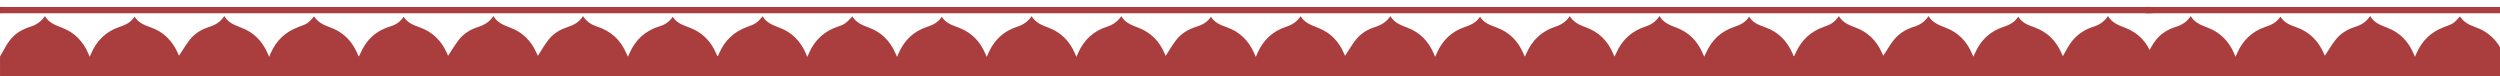 <?xml version="1.0" encoding="UTF-8"?> <svg xmlns="http://www.w3.org/2000/svg" width="360" height="11" viewBox="0 0 360 11" fill="none"><g clip-path="url(#clip0_403_365)"><path d="M0.331 1.002C0.221 1.001 0.11 1 0 1V1.917C0.096 1.917 0.193 1.916 0.289 1.915C0.434 1.914 0.579 1.913 0.724 1.913H309.96V1.004H0.827C0.661 1.004 0.496 1.003 0.331 1.002Z" fill="#AA3E3E"></path><path fill-rule="evenodd" clip-rule="evenodd" d="M0.42 7.405C0.282 7.653 0.145 7.9 0 8.143L0.002 8.142V11C0.082 10.998 0.163 10.996 0.243 10.994C0.403 10.989 0.564 10.985 0.725 10.985H309.997C309.997 10.763 309.998 10.547 309.998 10.337C310 9.828 310.002 9.347 309.991 8.867L309.99 8.811C309.984 8.526 309.977 8.228 309.882 7.968C309.191 6.072 307.9 4.711 305.997 3.986L305.992 3.984C305.037 3.621 304.113 3.269 303.548 2.307C302.999 3.159 302.258 3.598 301.372 3.879C300.04 4.304 298.946 5.094 298.144 6.228C297.864 6.624 297.63 7.05 297.39 7.489C297.28 7.689 297.169 7.891 297.052 8.093C297.034 8.052 297.015 8.012 296.997 7.972C296.947 7.864 296.898 7.757 296.852 7.649C296.074 5.852 294.771 4.573 292.906 3.919C292.011 3.605 291.166 3.278 290.625 2.395C290.114 3.21 289.373 3.587 288.528 3.86C286.624 4.473 285.28 5.722 284.461 7.524C284.405 7.646 284.349 7.767 284.283 7.909C284.247 7.987 284.208 8.072 284.164 8.167C284.123 8.075 284.088 7.998 284.057 7.931C284.012 7.832 283.976 7.753 283.942 7.672C283.217 5.958 281.999 4.702 280.253 4.02C280.2 4 280.148 3.979 280.096 3.959C279.17 3.6 278.267 3.249 277.709 2.318C277.169 3.147 276.45 3.596 275.58 3.865C274.455 4.213 273.466 4.815 272.735 5.726C272.338 6.222 271.997 6.762 271.652 7.309C271.502 7.547 271.351 7.787 271.194 8.024C271.127 7.882 271.061 7.738 270.996 7.593C270.23 5.88 268.993 4.626 267.209 3.971C266.259 3.622 265.356 3.255 264.811 2.332C264.063 3.277 263.752 3.477 262.625 3.871C260.778 4.517 259.45 5.73 258.64 7.494C258.573 7.641 258.505 7.786 258.433 7.937C258.407 7.994 258.379 8.051 258.352 8.109C258.324 8.084 258.305 8.068 258.292 8.057C258.272 8.041 258.265 8.034 258.261 8.026C258.218 7.93 258.176 7.834 258.135 7.738L258.099 7.653C257.334 5.872 256.05 4.6 254.208 3.937L254.168 3.923C253.279 3.604 252.416 3.293 251.876 2.398C251.348 3.233 250.581 3.592 249.724 3.876C247.848 4.5 246.516 5.741 245.709 7.53C245.648 7.666 245.584 7.801 245.506 7.965C245.477 8.027 245.445 8.092 245.412 8.164C245.377 8.087 245.346 8.02 245.319 7.961C245.266 7.845 245.224 7.755 245.185 7.664C244.423 5.881 243.144 4.605 241.301 3.942C240.375 3.608 239.517 3.225 238.967 2.32C238.45 3.084 237.79 3.556 236.956 3.821C234.952 4.459 233.559 5.764 232.726 7.664C232.682 7.763 232.636 7.862 232.578 7.984C232.553 8.038 232.526 8.096 232.495 8.162C232.466 8.098 232.439 8.042 232.415 7.991C232.355 7.863 232.309 7.766 232.268 7.669C231.509 5.884 230.231 4.608 228.388 3.945C227.461 3.612 226.606 3.228 226.049 2.327C225.53 3.089 224.869 3.559 224.036 3.824C222.033 4.462 220.641 5.768 219.809 7.669C219.764 7.769 219.717 7.868 219.657 7.992C219.633 8.044 219.606 8.1 219.576 8.163C219.543 8.091 219.514 8.029 219.488 7.973C219.432 7.852 219.389 7.76 219.349 7.666C218.589 5.881 217.308 4.608 215.466 3.943L215.4 3.919C214.524 3.603 213.669 3.295 213.126 2.404C212.582 3.255 211.79 3.599 210.922 3.894C209.073 4.523 207.754 5.762 206.959 7.534C206.906 7.654 206.852 7.773 206.787 7.916C206.75 7.998 206.709 8.086 206.664 8.187C206.617 8.079 206.579 7.99 206.545 7.912C206.495 7.796 206.456 7.705 206.416 7.614C205.657 5.895 204.424 4.639 202.642 3.978C201.694 3.627 200.78 3.272 200.217 2.318C199.649 3.177 198.889 3.611 197.987 3.896C196.903 4.237 195.944 4.835 195.24 5.723C194.843 6.223 194.501 6.764 194.157 7.306C194.003 7.55 193.848 7.794 193.688 8.034C193.676 8.008 193.662 7.977 193.646 7.943C193.605 7.857 193.555 7.751 193.509 7.643C192.814 6.022 191.676 4.804 190.04 4.107C189.875 4.037 189.708 3.971 189.542 3.905C188.677 3.562 187.822 3.223 187.29 2.333C186.759 3.128 186.075 3.572 185.243 3.841C183.279 4.473 181.911 5.76 181.086 7.621C181.039 7.727 180.994 7.834 180.935 7.972C180.906 8.04 180.874 8.116 180.837 8.203C180.794 8.104 180.757 8.019 180.725 7.943C180.661 7.796 180.613 7.684 180.563 7.574C179.788 5.841 178.526 4.592 176.718 3.945L176.682 3.932C175.796 3.615 174.931 3.306 174.377 2.408C173.814 3.279 173 3.626 172.111 3.911C171.012 4.263 170.049 4.884 169.342 5.794C168.963 6.283 168.635 6.811 168.306 7.339C168.161 7.573 168.015 7.807 167.865 8.038C167.899 8.06 167.859 8.049 167.846 8.024C167.79 7.909 167.738 7.79 167.687 7.672L167.679 7.652C166.969 5.996 165.803 4.765 164.119 4.072C163.988 4.018 163.856 3.966 163.724 3.915C162.852 3.573 161.99 3.234 161.464 2.328C160.929 3.125 160.246 3.572 159.414 3.84C157.449 4.471 156.082 5.757 155.257 7.618C155.21 7.723 155.164 7.83 155.107 7.964C155.078 8.032 155.046 8.107 155.009 8.192L154.941 8.043C154.861 7.866 154.807 7.745 154.753 7.624C154.001 5.903 152.764 4.649 150.985 3.983C150.039 3.63 149.124 3.282 148.556 2.327C148.012 3.124 147.317 3.577 146.47 3.851C144.524 4.477 143.172 5.761 142.349 7.598C142.298 7.709 142.253 7.823 142.194 7.967C142.166 8.037 142.135 8.113 142.1 8.2C142.063 8.122 142.031 8.053 142.003 7.992C141.938 7.853 141.889 7.749 141.844 7.644C141.124 5.971 139.936 4.738 138.231 4.049C138.075 3.986 137.917 3.927 137.759 3.868C136.942 3.562 136.132 3.259 135.623 2.411C135.082 3.245 134.326 3.597 133.486 3.873C131.567 4.506 130.233 5.79 129.425 7.615C129.373 7.731 129.324 7.848 129.26 8.001C129.235 8.06 129.208 8.123 129.178 8.194C129.136 8.1 129.099 8.02 129.067 7.95C129.01 7.824 128.966 7.726 128.923 7.628C128.16 5.889 126.91 4.63 125.107 3.968C124.174 3.625 123.282 3.268 122.749 2.366C121.782 3.388 121.579 3.528 120.692 3.82C118.696 4.478 117.3 5.773 116.482 7.682C116.443 7.774 116.401 7.865 116.347 7.984C116.319 8.045 116.288 8.114 116.251 8.194C116.208 8.093 116.171 8.007 116.138 7.931C116.076 7.784 116.028 7.673 115.978 7.562C115.227 5.88 114.004 4.654 112.268 3.995L112.194 3.967C111.265 3.614 110.361 3.27 109.827 2.352C108.954 3.354 108.809 3.435 107.566 3.886C105.706 4.56 104.39 5.811 103.595 7.598C103.542 7.716 103.492 7.835 103.44 7.958C103.42 8.005 103.4 8.053 103.379 8.101C103.354 8.083 103.332 8.07 103.314 8.06C103.285 8.042 103.267 8.031 103.26 8.016C103.221 7.933 103.185 7.849 103.15 7.765C103.126 7.708 103.102 7.651 103.077 7.594C102.334 5.909 101.116 4.678 99.385 4.007C99.272 3.963 99.158 3.92 99.044 3.878C98.213 3.568 97.395 3.263 96.879 2.416C96.39 3.121 95.79 3.545 95.036 3.769C92.962 4.385 91.513 5.694 90.658 7.652C90.615 7.753 90.569 7.853 90.513 7.976C90.487 8.032 90.458 8.094 90.427 8.164C90.395 8.099 90.367 8.045 90.343 7.998C90.298 7.91 90.264 7.845 90.236 7.777C89.413 5.779 87.959 4.451 85.885 3.79C85.08 3.532 84.454 3.064 83.955 2.318C83.396 3.253 82.503 3.646 81.539 3.971C80.511 4.317 79.614 4.914 78.951 5.764C78.568 6.257 78.235 6.789 77.9 7.325C77.752 7.562 77.604 7.799 77.45 8.035C77.373 7.874 77.297 7.711 77.223 7.548C76.469 5.868 75.243 4.645 73.505 3.991L73.49 3.985C72.539 3.627 71.617 3.279 71.052 2.308C70.488 3.179 69.721 3.607 68.821 3.894C67.739 4.238 66.778 4.832 66.076 5.723C65.681 6.224 65.338 6.764 64.993 7.309C64.839 7.552 64.685 7.796 64.525 8.037L64.516 8.018C64.469 7.908 64.403 7.754 64.335 7.601C63.552 5.852 62.281 4.588 60.452 3.942C59.55 3.622 58.684 3.303 58.134 2.413C57.655 3.103 57.064 3.541 56.309 3.764C54.196 4.388 52.727 5.72 51.879 7.726C51.842 7.814 51.799 7.899 51.754 7.989C51.734 8.029 51.714 8.069 51.693 8.112C51.666 8.089 51.647 8.074 51.634 8.064C51.615 8.05 51.607 8.043 51.603 8.035C51.569 7.957 51.535 7.879 51.502 7.801C51.469 7.723 51.435 7.645 51.401 7.568C50.608 5.797 49.3 4.546 47.453 3.906C46.547 3.593 45.759 3.176 45.232 2.358C44.34 3.38 44.303 3.394 42.935 3.904L42.917 3.911C41.084 4.596 39.787 5.841 39.003 7.613C38.954 7.723 38.907 7.834 38.847 7.975C38.821 8.039 38.791 8.108 38.757 8.187C38.729 8.122 38.703 8.063 38.68 8.008C38.605 7.836 38.55 7.709 38.494 7.583C37.743 5.904 36.529 4.667 34.794 4.004C34.758 3.99 34.722 3.976 34.685 3.962C33.755 3.607 32.849 3.262 32.302 2.304C31.748 3.161 31.006 3.602 30.12 3.879C29.016 4.224 28.042 4.82 27.325 5.722C26.93 6.22 26.588 6.759 26.239 7.309C26.089 7.546 25.938 7.784 25.78 8.023C25.721 7.899 25.663 7.775 25.607 7.649C24.823 5.858 23.527 4.571 21.66 3.92C20.765 3.609 19.921 3.282 19.38 2.392C18.844 3.248 18.052 3.595 17.18 3.889C15.269 4.535 13.94 5.83 13.147 7.663C13.108 7.751 13.068 7.839 13.019 7.947C12.989 8.014 12.955 8.089 12.915 8.177C12.873 8.078 12.838 7.994 12.806 7.919C12.759 7.805 12.72 7.713 12.68 7.622C11.935 5.942 10.734 4.69 9.002 4.02C8.955 4.002 8.907 3.984 8.86 3.965C7.928 3.607 7.02 3.257 6.463 2.317C5.919 3.144 5.2 3.595 4.33 3.864C3.17 4.222 2.15 4.847 1.418 5.801C1.036 6.299 0.728 6.852 0.42 7.405ZM25.802 8.065C25.804 8.066 25.806 8.066 25.807 8.066C25.807 8.066 25.806 8.066 25.802 8.065ZM77.46 8.056C77.463 8.059 77.468 8.061 77.469 8.061C77.471 8.061 77.469 8.059 77.46 8.056ZM271.209 8.055C271.212 8.058 271.216 8.059 271.217 8.059C271.218 8.059 271.216 8.058 271.209 8.055Z" fill="#AA3E3E"></path><path d="M309.331 1.002C309.221 1.001 309.11 1 309 1V1.917C309.096 1.917 309.193 1.916 309.289 1.915C309.434 1.914 309.579 1.913 309.724 1.913H618.96V1.004H309.827C309.661 1.004 309.496 1.003 309.331 1.002Z" fill="#AA3E3E"></path><path fill-rule="evenodd" clip-rule="evenodd" d="M309.42 7.405C309.282 7.653 309.145 7.9 309 8.143L309.002 8.142V11C309.082 10.998 309.163 10.996 309.243 10.994C309.403 10.989 309.564 10.985 309.725 10.985H618.997C618.997 10.763 618.998 10.547 618.998 10.337C619 9.828 619.002 9.347 618.991 8.867L618.99 8.811C618.984 8.526 618.977 8.228 618.882 7.968C618.191 6.072 616.9 4.711 614.997 3.986L614.992 3.984C614.037 3.621 613.113 3.269 612.548 2.307C611.999 3.159 611.258 3.598 610.372 3.879C609.04 4.304 607.946 5.094 607.144 6.228C606.864 6.624 606.63 7.05 606.39 7.489C606.28 7.689 606.169 7.891 606.052 8.093C606.034 8.052 606.015 8.012 605.997 7.972C605.947 7.864 605.898 7.757 605.852 7.649C605.074 5.852 603.771 4.573 601.906 3.919C601.011 3.605 600.166 3.278 599.625 2.395C599.114 3.21 598.373 3.587 597.528 3.86C595.624 4.473 594.28 5.722 593.461 7.524C593.405 7.646 593.349 7.767 593.283 7.909C593.247 7.987 593.208 8.072 593.164 8.167C593.123 8.075 593.088 7.998 593.057 7.931C593.012 7.832 592.976 7.753 592.942 7.672C592.217 5.958 590.999 4.702 589.253 4.02C589.2 4 589.148 3.979 589.096 3.959C588.17 3.6 587.267 3.249 586.709 2.318C586.169 3.147 585.45 3.596 584.58 3.865C583.455 4.213 582.466 4.815 581.735 5.726C581.338 6.222 580.997 6.762 580.652 7.309C580.502 7.547 580.351 7.787 580.194 8.024C580.127 7.882 580.061 7.738 579.996 7.593C579.23 5.88 577.993 4.626 576.209 3.971C575.259 3.622 574.356 3.255 573.811 2.332C573.063 3.277 572.752 3.477 571.625 3.871C569.778 4.517 568.45 5.73 567.64 7.494C567.573 7.641 567.505 7.786 567.433 7.937C567.407 7.994 567.379 8.051 567.352 8.109C567.324 8.084 567.305 8.068 567.292 8.057C567.272 8.041 567.265 8.034 567.261 8.026C567.218 7.93 567.176 7.834 567.135 7.738L567.099 7.653C566.334 5.872 565.05 4.6 563.208 3.937L563.168 3.923C562.279 3.604 561.416 3.293 560.876 2.398C560.348 3.233 559.581 3.592 558.724 3.876C556.848 4.5 555.516 5.741 554.709 7.53C554.648 7.666 554.584 7.801 554.506 7.965C554.477 8.027 554.445 8.092 554.412 8.164C554.377 8.087 554.346 8.02 554.319 7.961C554.266 7.845 554.224 7.755 554.185 7.664C553.423 5.881 552.144 4.605 550.301 3.942C549.375 3.608 548.517 3.225 547.967 2.32C547.45 3.084 546.79 3.556 545.956 3.821C543.952 4.459 542.559 5.764 541.726 7.664C541.682 7.763 541.636 7.862 541.578 7.984C541.553 8.038 541.526 8.096 541.495 8.162C541.466 8.098 541.439 8.042 541.415 7.991C541.355 7.863 541.309 7.766 541.268 7.669C540.509 5.884 539.231 4.608 537.388 3.945C536.461 3.612 535.606 3.228 535.049 2.327C534.53 3.089 533.869 3.559 533.036 3.824C531.033 4.462 529.641 5.768 528.809 7.669C528.764 7.769 528.717 7.868 528.657 7.992C528.633 8.044 528.606 8.1 528.576 8.163C528.543 8.091 528.514 8.029 528.488 7.973C528.432 7.852 528.389 7.76 528.349 7.666C527.589 5.881 526.308 4.608 524.466 3.943L524.4 3.919C523.524 3.603 522.669 3.295 522.126 2.404C521.582 3.255 520.79 3.599 519.922 3.894C518.073 4.523 516.754 5.762 515.959 7.534C515.906 7.654 515.852 7.773 515.787 7.916C515.75 7.998 515.709 8.086 515.664 8.187C515.617 8.079 515.579 7.99 515.545 7.912C515.495 7.796 515.456 7.705 515.416 7.614C514.657 5.895 513.424 4.639 511.642 3.978C510.694 3.627 509.78 3.272 509.217 2.318C508.649 3.177 507.889 3.611 506.987 3.896C505.903 4.237 504.944 4.835 504.24 5.723C503.843 6.223 503.501 6.764 503.157 7.306C503.003 7.55 502.848 7.794 502.688 8.034C502.676 8.008 502.662 7.977 502.646 7.943C502.605 7.857 502.555 7.751 502.509 7.643C501.814 6.022 500.676 4.804 499.04 4.107C498.875 4.037 498.708 3.971 498.542 3.905C497.677 3.562 496.822 3.223 496.29 2.333C495.759 3.128 495.075 3.572 494.243 3.841C492.279 4.473 490.911 5.76 490.086 7.621C490.039 7.727 489.994 7.834 489.935 7.972C489.906 8.04 489.874 8.116 489.837 8.203C489.794 8.104 489.757 8.019 489.725 7.943C489.661 7.796 489.613 7.684 489.563 7.574C488.788 5.841 487.526 4.592 485.718 3.945L485.682 3.932C484.796 3.615 483.931 3.306 483.377 2.408C482.814 3.279 482 3.626 481.111 3.911C480.012 4.263 479.049 4.884 478.342 5.794C477.963 6.283 477.635 6.811 477.306 7.339C477.161 7.573 477.015 7.807 476.865 8.038C476.899 8.06 476.859 8.049 476.846 8.024C476.79 7.909 476.738 7.79 476.687 7.672L476.679 7.652C475.969 5.996 474.803 4.765 473.119 4.072C472.988 4.018 472.856 3.966 472.724 3.915C471.852 3.573 470.99 3.234 470.464 2.328C469.929 3.125 469.246 3.572 468.414 3.84C466.449 4.471 465.082 5.757 464.257 7.618C464.21 7.723 464.164 7.83 464.107 7.964C464.078 8.032 464.046 8.107 464.009 8.192L463.941 8.043C463.861 7.866 463.807 7.745 463.753 7.624C463.001 5.903 461.764 4.649 459.985 3.983C459.039 3.63 458.124 3.282 457.556 2.327C457.012 3.124 456.317 3.577 455.47 3.851C453.524 4.477 452.172 5.761 451.349 7.598C451.298 7.709 451.253 7.823 451.194 7.967C451.166 8.037 451.135 8.113 451.1 8.2C451.063 8.122 451.031 8.053 451.003 7.992C450.938 7.853 450.889 7.749 450.844 7.644C450.124 5.971 448.936 4.738 447.231 4.049C447.075 3.986 446.917 3.927 446.759 3.868C445.942 3.562 445.132 3.259 444.623 2.411C444.082 3.245 443.326 3.597 442.486 3.873C440.567 4.506 439.233 5.79 438.425 7.615C438.373 7.731 438.324 7.848 438.26 8.001C438.235 8.06 438.208 8.123 438.178 8.194C438.136 8.1 438.099 8.02 438.067 7.95C438.01 7.824 437.966 7.726 437.923 7.628C437.16 5.889 435.91 4.63 434.107 3.968C433.174 3.625 432.282 3.268 431.749 2.366C430.782 3.388 430.579 3.528 429.692 3.82C427.696 4.478 426.3 5.773 425.482 7.682C425.443 7.774 425.401 7.865 425.347 7.984C425.319 8.045 425.288 8.114 425.251 8.194C425.208 8.093 425.171 8.007 425.138 7.931C425.076 7.784 425.028 7.673 424.978 7.562C424.227 5.88 423.004 4.654 421.268 3.995L421.194 3.967C420.265 3.614 419.361 3.27 418.827 2.352C417.954 3.354 417.809 3.435 416.566 3.886C414.706 4.56 413.39 5.811 412.595 7.598C412.542 7.716 412.492 7.835 412.44 7.958C412.42 8.005 412.4 8.053 412.379 8.101C412.354 8.083 412.332 8.07 412.314 8.06C412.285 8.042 412.267 8.031 412.26 8.016C412.221 7.933 412.185 7.849 412.15 7.765C412.126 7.708 412.102 7.651 412.077 7.594C411.334 5.909 410.116 4.678 408.385 4.007C408.272 3.963 408.158 3.92 408.044 3.878C407.213 3.568 406.395 3.263 405.879 2.416C405.39 3.121 404.79 3.545 404.036 3.769C401.962 4.385 400.513 5.694 399.658 7.652C399.615 7.753 399.569 7.853 399.513 7.976C399.487 8.032 399.458 8.094 399.427 8.164C399.395 8.099 399.367 8.045 399.343 7.998C399.298 7.91 399.264 7.845 399.236 7.777C398.413 5.779 396.959 4.451 394.885 3.79C394.08 3.532 393.453 3.064 392.955 2.318C392.396 3.253 391.503 3.646 390.539 3.971C389.511 4.317 388.614 4.914 387.951 5.764C387.568 6.257 387.235 6.789 386.9 7.325C386.752 7.562 386.604 7.799 386.45 8.035C386.373 7.874 386.297 7.711 386.223 7.548C385.469 5.868 384.243 4.645 382.505 3.991L382.49 3.985C381.539 3.627 380.617 3.279 380.052 2.308C379.488 3.179 378.721 3.607 377.821 3.894C376.739 4.238 375.778 4.832 375.076 5.723C374.681 6.224 374.339 6.764 373.994 7.309C373.839 7.552 373.685 7.796 373.525 8.037L373.517 8.018C373.469 7.908 373.403 7.754 373.335 7.601C372.552 5.852 371.281 4.588 369.452 3.942C368.55 3.622 367.684 3.303 367.134 2.413C366.655 3.103 366.064 3.541 365.309 3.764C363.196 4.388 361.727 5.72 360.879 7.726C360.842 7.814 360.799 7.899 360.754 7.989C360.734 8.029 360.714 8.069 360.693 8.112C360.666 8.089 360.647 8.074 360.634 8.064C360.615 8.05 360.607 8.043 360.603 8.035C360.569 7.957 360.535 7.879 360.502 7.801C360.469 7.723 360.435 7.645 360.401 7.568C359.608 5.797 358.3 4.546 356.453 3.906C355.547 3.593 354.759 3.176 354.232 2.358C353.34 3.38 353.303 3.394 351.936 3.904L351.917 3.911C350.084 4.596 348.787 5.841 348.003 7.613C347.954 7.723 347.907 7.834 347.847 7.975C347.82 8.039 347.791 8.108 347.757 8.187C347.729 8.122 347.703 8.063 347.68 8.008C347.605 7.836 347.55 7.709 347.494 7.583C346.743 5.904 345.529 4.667 343.794 4.004C343.758 3.99 343.722 3.976 343.685 3.962C342.755 3.607 341.849 3.262 341.302 2.304C340.748 3.161 340.006 3.602 339.12 3.879C338.016 4.224 337.042 4.82 336.325 5.722C335.93 6.22 335.588 6.759 335.239 7.309C335.089 7.546 334.938 7.784 334.78 8.023C334.721 7.899 334.663 7.775 334.607 7.649C333.823 5.858 332.527 4.571 330.66 3.92C329.765 3.609 328.921 3.282 328.38 2.392C327.844 3.248 327.051 3.595 326.18 3.889C324.269 4.535 322.94 5.83 322.147 7.663C322.108 7.751 322.068 7.839 322.019 7.947C321.989 8.014 321.955 8.089 321.915 8.177C321.873 8.078 321.838 7.994 321.806 7.919C321.759 7.805 321.72 7.713 321.68 7.622C320.935 5.942 319.734 4.69 318.002 4.02C317.955 4.002 317.907 3.984 317.86 3.965C316.928 3.607 316.02 3.257 315.463 2.317C314.919 3.144 314.2 3.595 313.33 3.864C312.17 4.222 311.15 4.847 310.418 5.801C310.036 6.299 309.728 6.852 309.42 7.405ZM334.802 8.065C334.804 8.066 334.806 8.066 334.807 8.066C334.807 8.066 334.806 8.066 334.802 8.065ZM386.46 8.056C386.463 8.059 386.468 8.061 386.469 8.061C386.47 8.061 386.469 8.059 386.46 8.056ZM580.209 8.055C580.212 8.058 580.216 8.059 580.217 8.059C580.218 8.059 580.216 8.058 580.209 8.055Z" fill="#AA3E3E"></path></g><defs><clipPath id="clip0_403_365"><rect width="360" height="11" fill="white"></rect></clipPath></defs></svg> 
